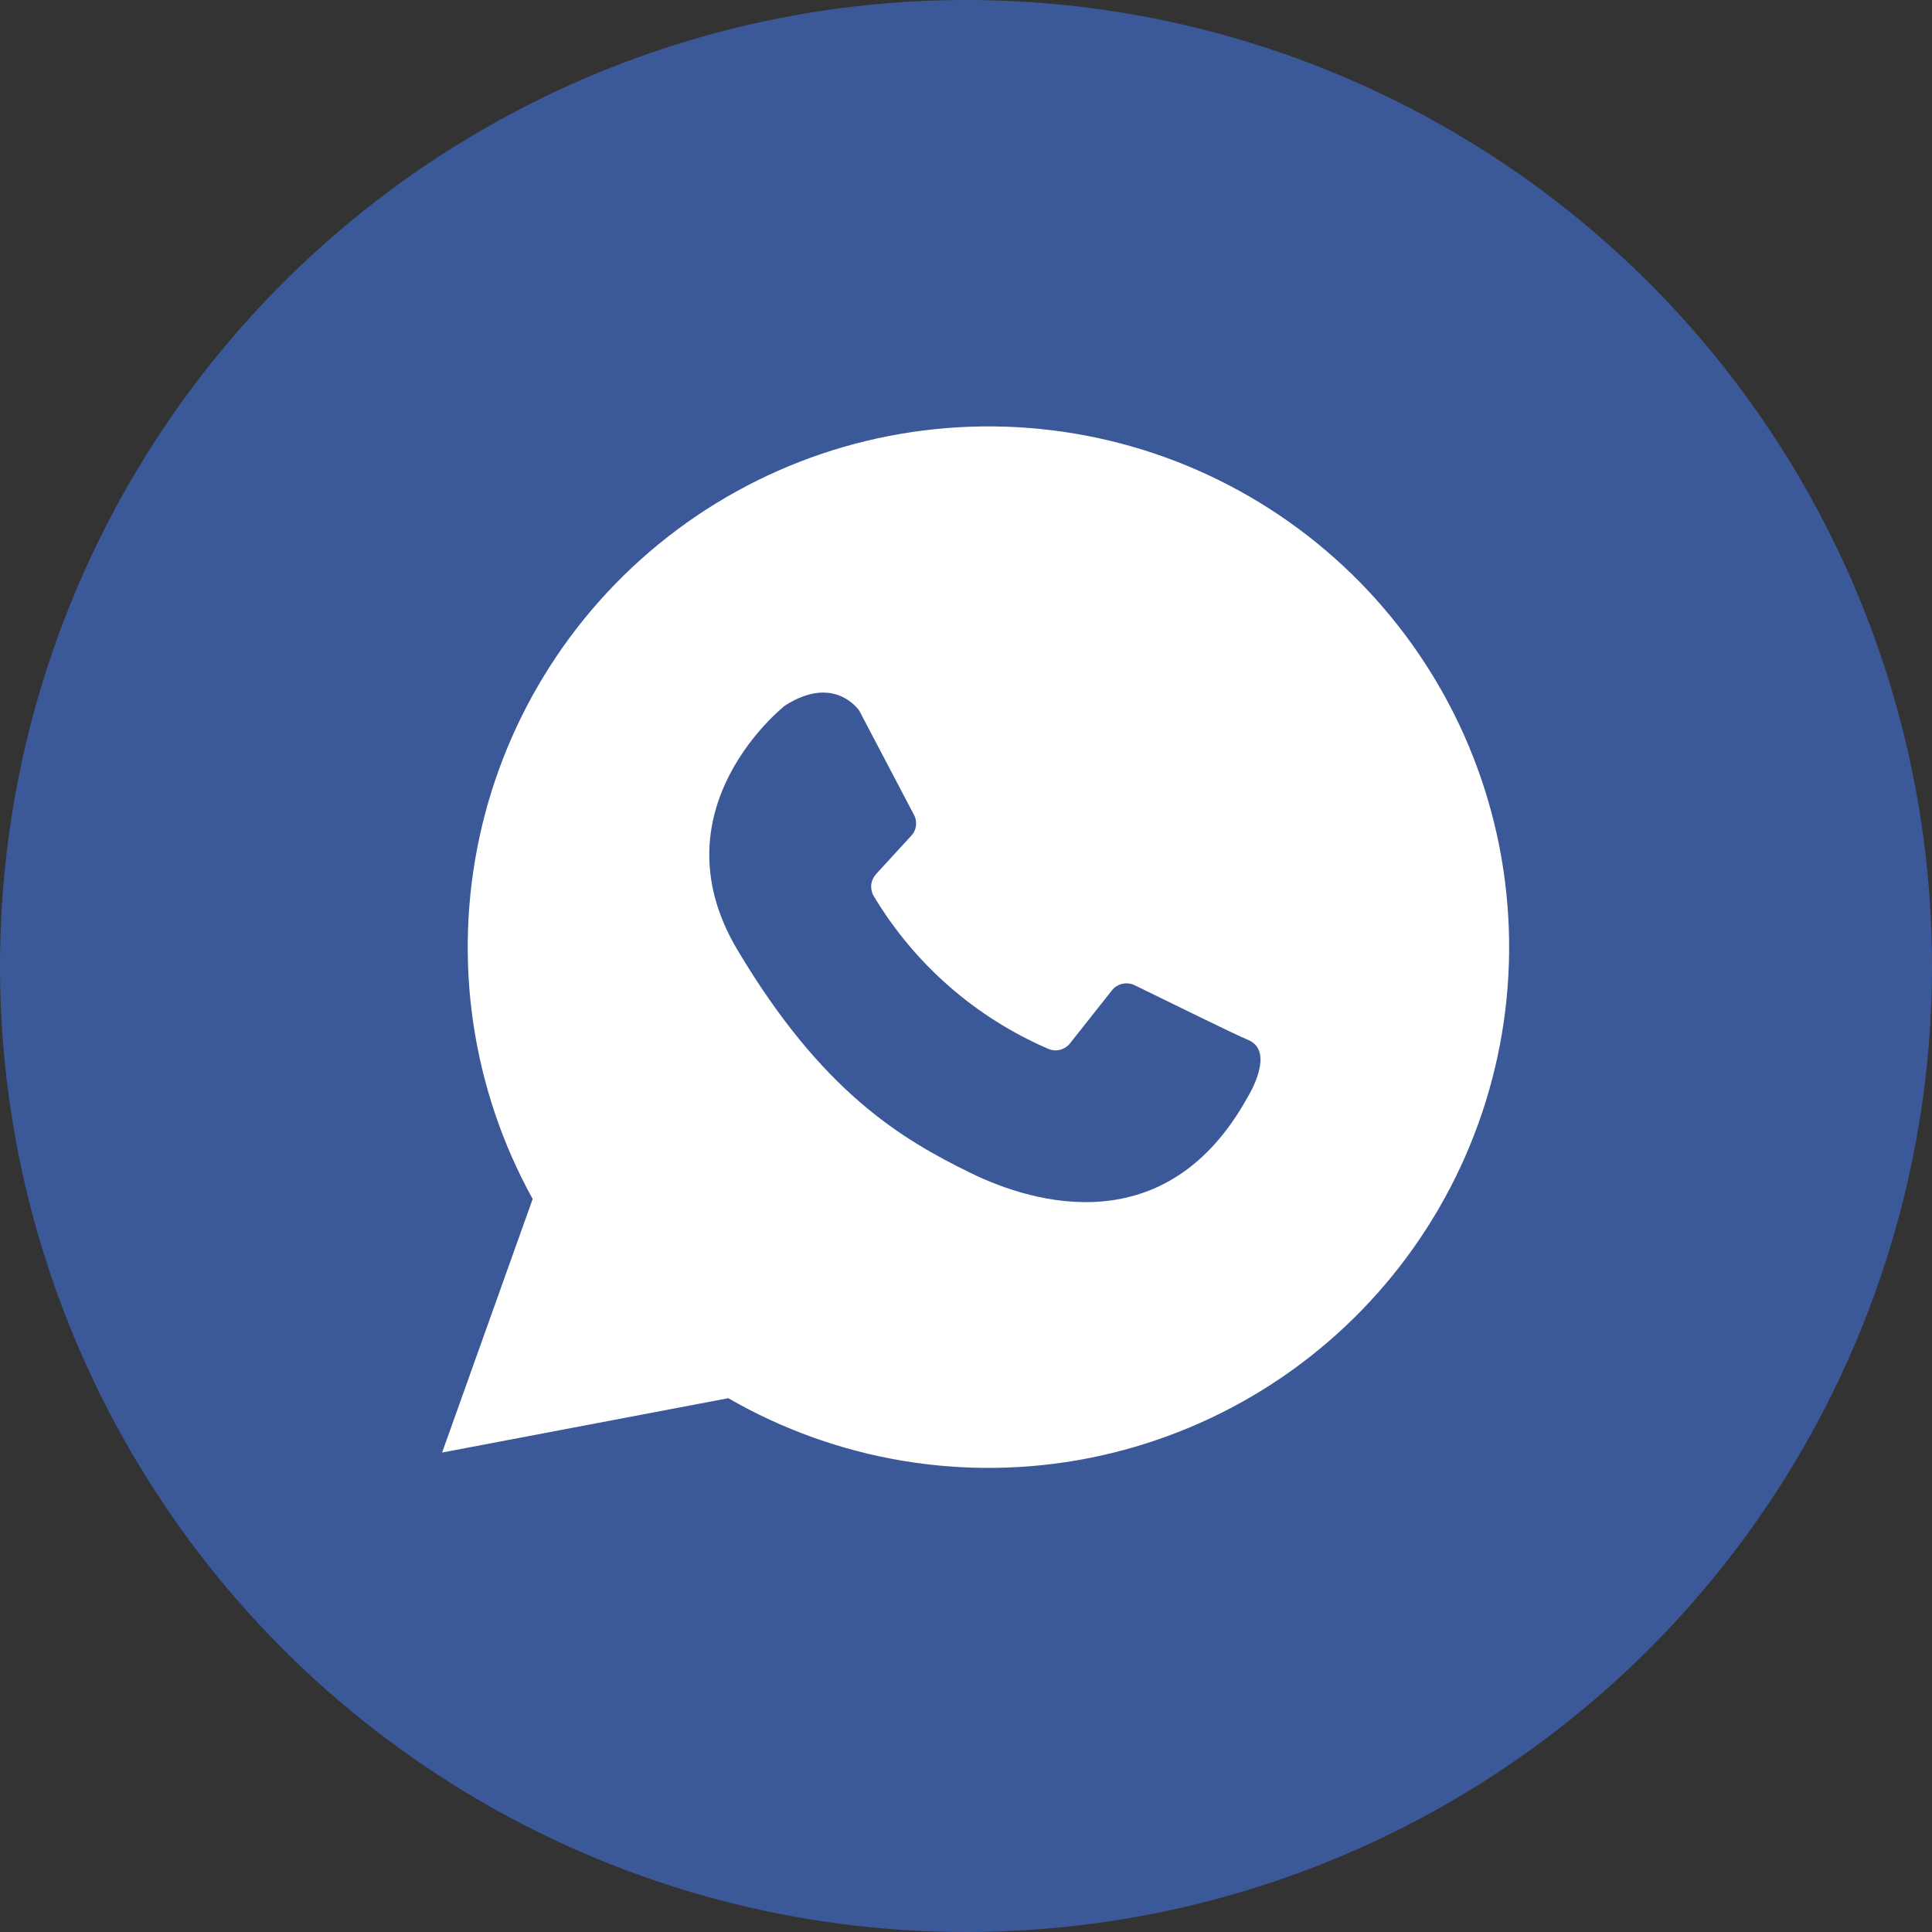 <?xml version="1.0" encoding="UTF-8"?> <svg xmlns="http://www.w3.org/2000/svg" width="24" height="24" viewBox="0 0 24 24" fill="none"><rect x="0" y="0" width="24" height="24" fill="#333333" stroke="none"/> <circle cx="12" cy="12" r="12" fill="#3B5999"></circle> <path d="M5.492 18.044L6.617 14.894C5.86 13.525 5.626 11.929 5.956 10.4C6.286 8.871 7.159 7.514 8.413 6.579C9.667 5.644 11.217 5.196 12.777 5.316C14.336 5.436 15.799 6.118 16.895 7.234C17.99 8.35 18.645 9.825 18.736 11.386C18.828 12.948 18.351 14.489 17.393 15.726C16.436 16.963 15.063 17.81 13.528 18.113C11.994 18.415 10.402 18.151 9.047 17.369L5.492 18.044Z" fill="white"></path> <path d="M13.029 13.032C12.12 12.642 11.357 11.975 10.85 11.125C10.827 11.083 10.818 11.034 10.823 10.986C10.83 10.938 10.851 10.894 10.883 10.858L11.319 10.383C11.35 10.351 11.37 10.31 11.377 10.267C11.385 10.223 11.379 10.179 11.362 10.138L10.675 8.83C10.675 8.83 10.372 8.366 9.75 8.766C9.75 8.766 8.116 10.043 9.159 11.797C10.203 13.553 11.184 14.146 12.068 14.576C12.835 14.95 14.498 15.448 15.502 13.623C15.502 13.623 15.853 13.06 15.502 12.917C15.341 12.852 14.467 12.419 14.095 12.239C14.048 12.216 13.995 12.21 13.944 12.221C13.893 12.232 13.847 12.26 13.814 12.301L13.291 12.962C13.261 13 13.219 13.027 13.172 13.04C13.125 13.053 13.075 13.05 13.029 13.032V13.032Z" fill="#3B5999"></path> </svg> 